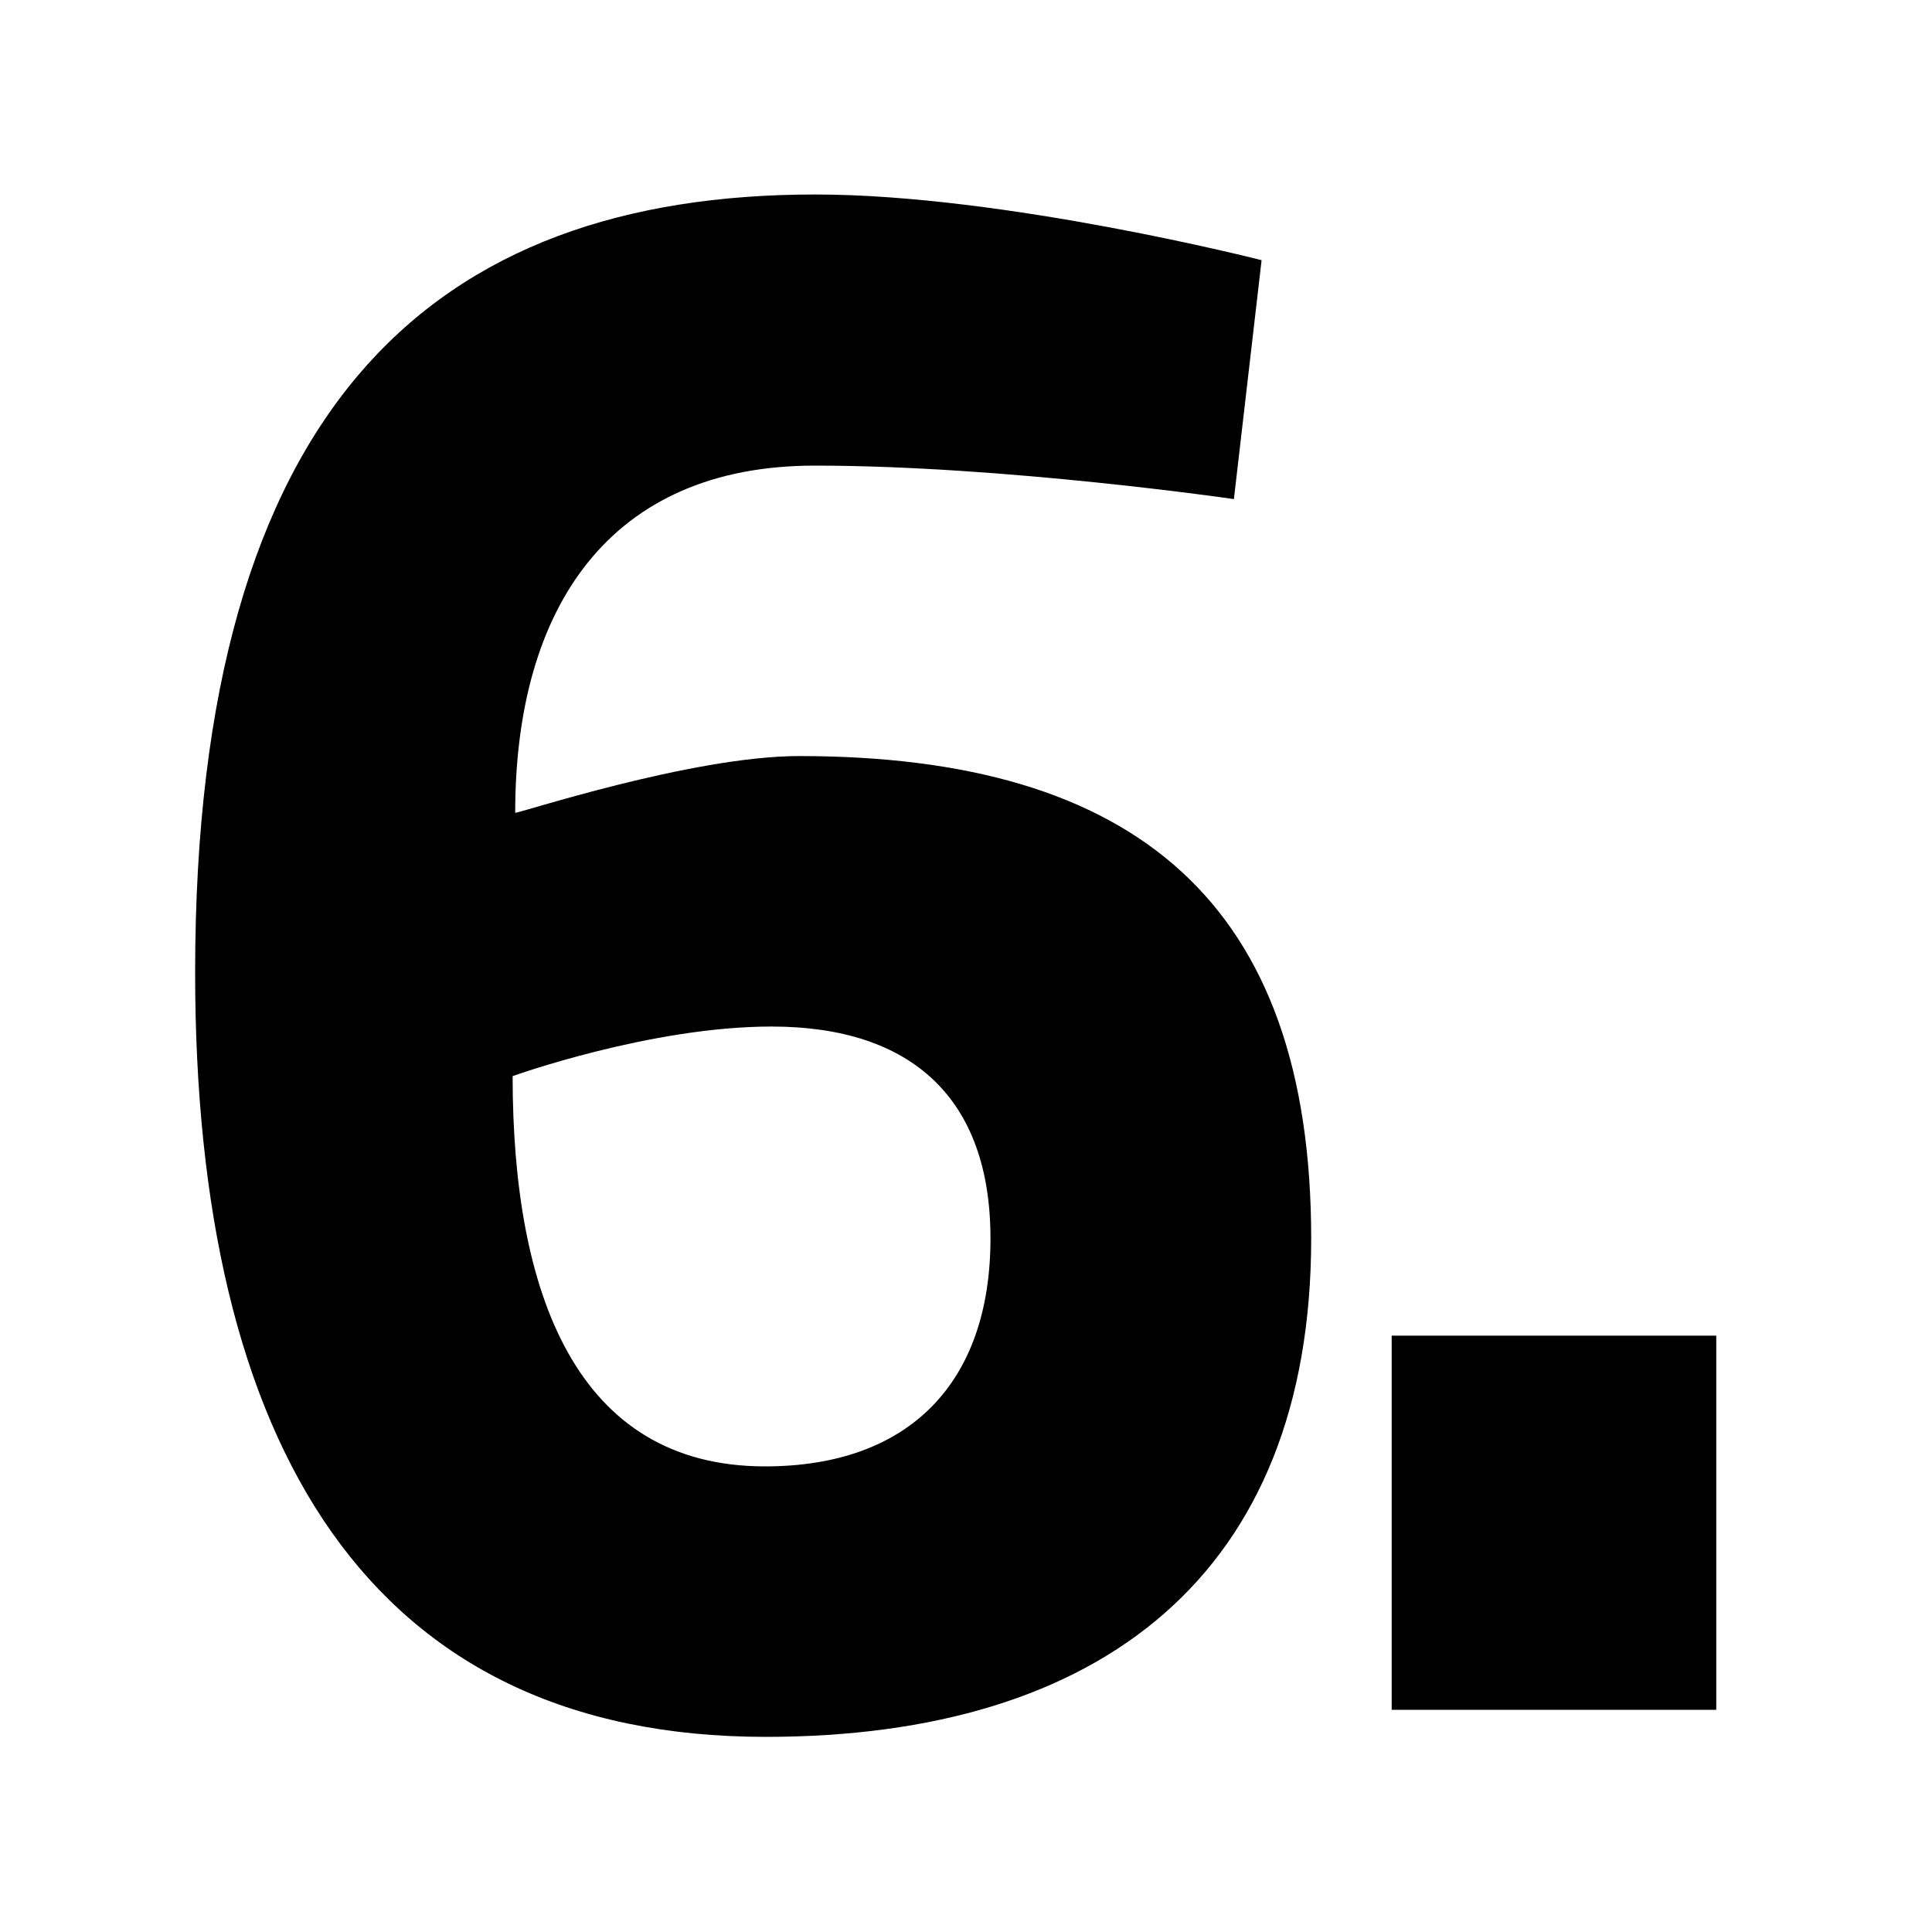 <?xml version="1.0" encoding="UTF-8"?>
<!-- Generator: Adobe Illustrator 28.0.0, SVG Export Plug-In . SVG Version: 6.00 Build 0)  -->
<svg xmlns="http://www.w3.org/2000/svg" xmlns:xlink="http://www.w3.org/1999/xlink" version="1.0" id="Ebene_1" x="0px" y="0px" viewBox="0 0 300 300" xml:space="preserve">
<g>
	<path d="M191.6,77.5c0,0-35.7-5.2-65.1-5.2C94.7,72.3,80,94.3,80,126.2c0,0.3,27.3-8.8,44.1-8.8c52.2,0,79.5,22.8,79.5,74.9   s-32.6,77.4-84.7,77.4c-61.6,0-88.6-45.2-88.6-118.7c0-88.2,37.1-120.8,96.3-120.8c29.4,0,69.3,10.2,69.3,10.2L191.6,77.5z    M79.6,167.1c0,33.6,9.8,60.6,39.2,60.6c22.4,0,35-13,35-35.4c0-21.7-12.2-32.9-34-32.9C101,159.4,79.6,167.1,79.6,167.1z"></path>
	<path d="M216.1,207.4h50.4v58.1h-50.4V207.4z"></path>
</g>
</svg>
